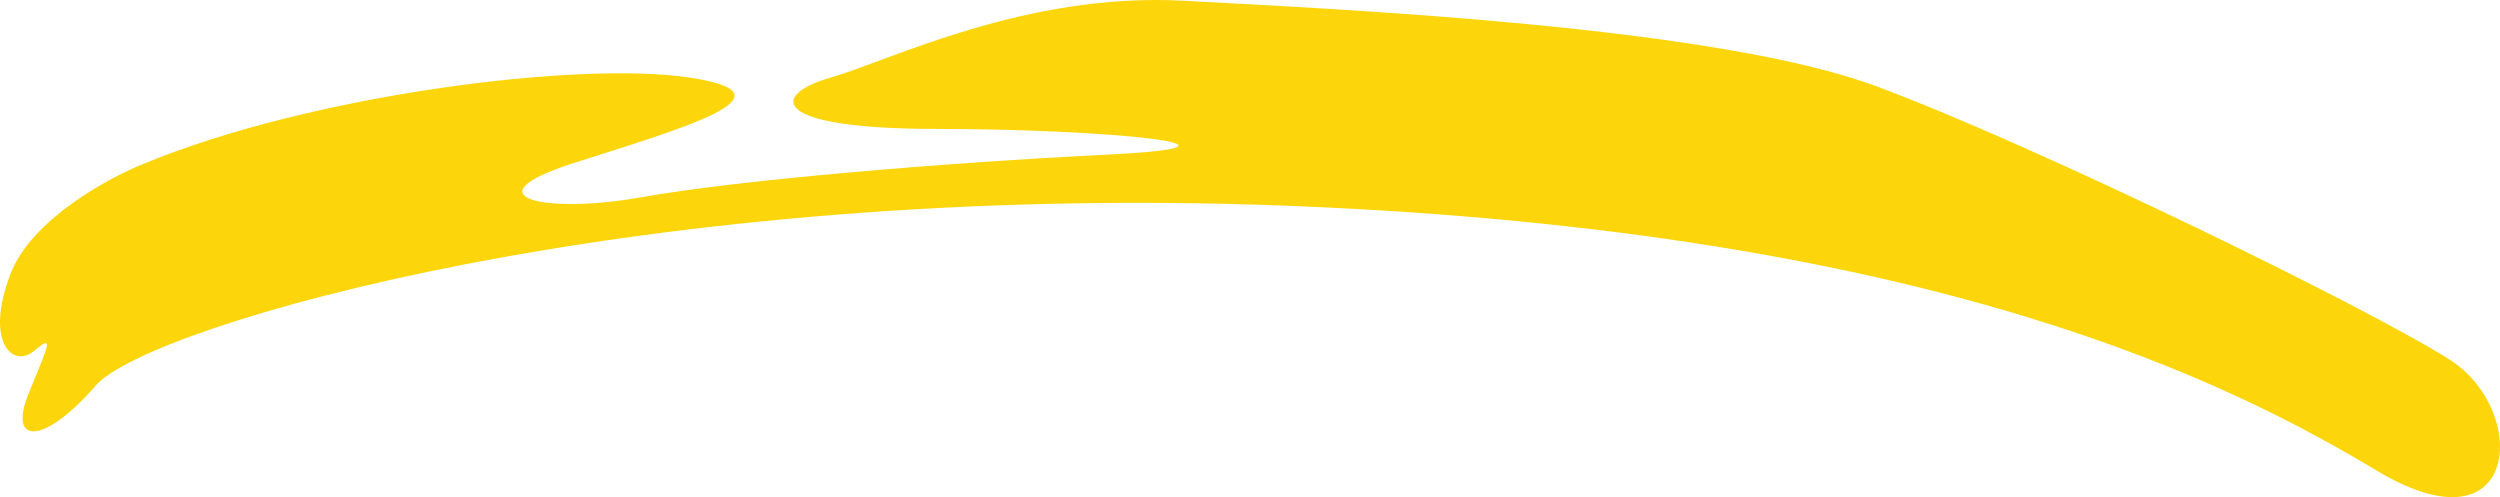 <svg width="176" height="35" viewBox="0 0 176 35" fill="none" xmlns="http://www.w3.org/2000/svg">
<path d="M0.729 19.306C2.19 15.455 7.671 12.486 10.229 11.484C21.921 6.67 40.738 4.263 48.594 5.467C56.45 6.67 47.863 9.077 40.373 11.484C32.883 13.89 38.363 15.094 45.123 13.89C51.883 12.687 65.95 11.484 78.007 10.882C90.065 10.28 77.825 9.077 65.95 9.077C54.075 9.077 54.258 6.67 58.459 5.467C62.661 4.264 72.161 -0.55 83.306 0.052C94.45 0.653 120.758 1.857 132.084 6.069C143.411 10.28 166.796 21.712 172.46 25.322C178.123 28.933 177.392 39.161 167.344 33.144C157.296 27.127 136.469 16.297 90.796 14.492C45.123 12.687 10.411 22.916 6.757 27.127C3.104 31.339 0.546 31.339 2.007 27.729C3.469 24.119 3.834 23.517 2.373 24.721C0.911 25.924 -1.098 24.119 0.729 19.306Z" fill="#FCD60B"/>
</svg>
